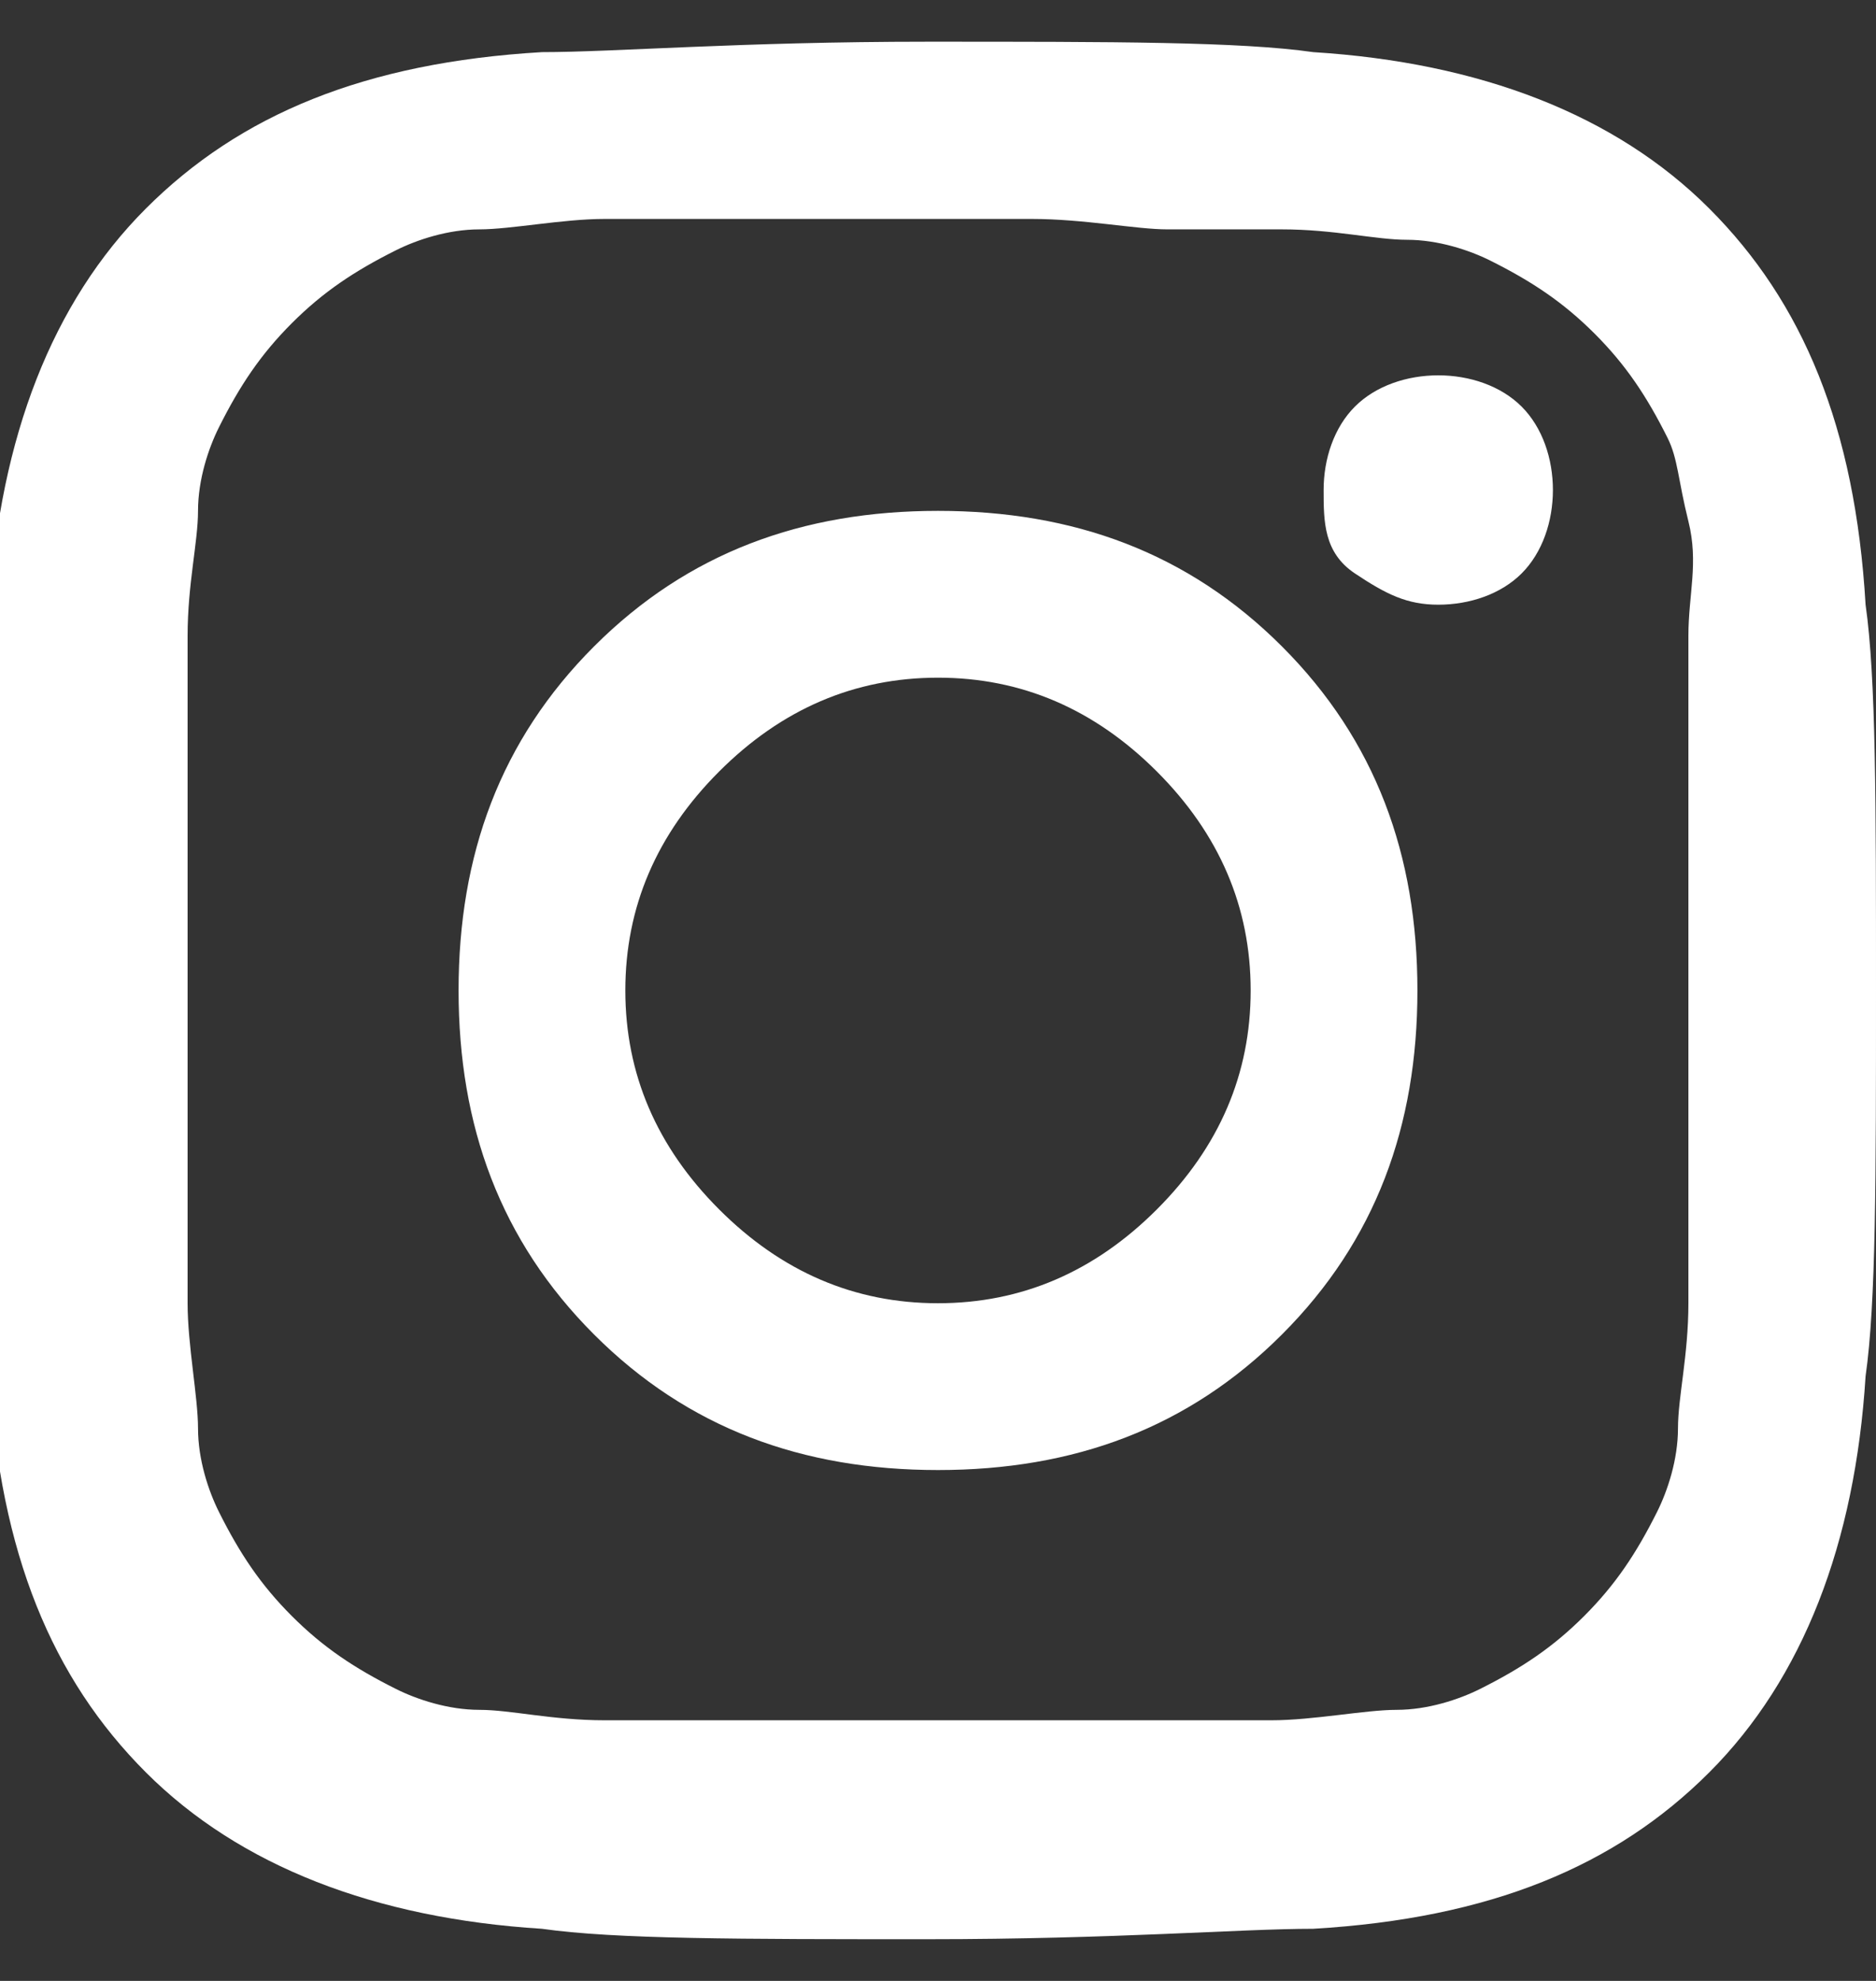 <?xml version="1.0" encoding="utf-8"?>
<!-- Generator: Adobe Illustrator 24.1.0, SVG Export Plug-In . SVG Version: 6.00 Build 0)  -->
<svg version="1.1" id="Layer_1" xmlns="http://www.w3.org/2000/svg" xmlns:xlink="http://www.w3.org/1999/xlink" x="0px" y="0px"
	 viewBox="0 0 18 19" style="enable-background:new 0 0 18 19;" xml:space="preserve">
<rect x="0" y="0" width="18" height="19" fill="#333333" stroke="none"/>
<style type="text/css">
	.st0{enable-background:new    ;}
	.st1{fill:#FFFFFF;}
</style>
<desc>Created with Sketch.</desc>
<g id="Login">
	<g id="SignIn-_x2F_-Error-Copy-2" transform="translate(-130, -43)">
		<g id="Group">
			<g id="Group-3" transform="translate(0, 1)">
				<g transform="translate(84, 41)">
					<g class="st0">
						<path class="st1" d="M64,10.5c0,1.8,0,3-0.1,3.7c-0.1,1.6-0.6,2.9-1.5,3.8s-2.1,1.4-3.8,1.5c-0.7,0-1.9,0.1-3.7,0.1
							s-3,0-3.7-0.1c-1.6-0.1-2.9-0.6-3.8-1.5s-1.4-2.1-1.5-3.8c0-0.7-0.1-1.9-0.1-3.7s0-3,0.1-3.7c0.1-1.6,0.6-2.9,1.5-3.8
							s2.1-1.4,3.8-1.5c0.7,0,1.9-0.1,3.7-0.1s3,0,3.7,0.1c1.6,0.1,2.9,0.6,3.8,1.5s1.4,2.1,1.5,3.8C64,7.5,64,8.7,64,10.5z
							 M55.9,3.1c-0.5,0-0.8,0-0.9,0s-0.4,0-0.9,0s-1,0-1.2,0s-0.7,0-1.1,0s-0.9,0.1-1.2,0.1s-0.6,0.1-0.8,0.2
							c-0.4,0.2-0.7,0.4-1,0.7s-0.5,0.6-0.7,1c-0.1,0.2-0.2,0.5-0.2,0.8s-0.1,0.7-0.1,1.2s0,0.8,0,1.1s0,0.7,0,1.2s0,0.8,0,0.9
							s0,0.4,0,0.9s0,1,0,1.2s0,0.7,0,1.1s0.1,0.9,0.1,1.2s0.1,0.6,0.2,0.8c0.2,0.4,0.4,0.7,0.7,1s0.6,0.5,1,0.7
							c0.2,0.1,0.5,0.2,0.8,0.2s0.7,0.1,1.2,0.1s0.8,0,1.1,0s0.7,0,1.2,0s0.8,0,0.9,0s0.4,0,0.9,0s1,0,1.2,0s0.7,0,1.1,0
							s0.9-0.1,1.2-0.1s0.6-0.1,0.8-0.2c0.4-0.2,0.7-0.4,1-0.7s0.5-0.6,0.7-1c0.1-0.2,0.2-0.5,0.2-0.8s0.1-0.7,0.1-1.2s0-0.8,0-1.1
							s0-0.7,0-1.2s0-0.8,0-0.9s0-0.4,0-0.9s0-1,0-1.2s0-0.7,0-1.1S62.3,6.4,62.2,6S62.1,5.4,62,5.2c-0.2-0.4-0.4-0.7-0.7-1
							s-0.6-0.5-1-0.7c-0.2-0.1-0.5-0.2-0.8-0.2s-0.7-0.1-1.2-0.1s-0.8,0-1.1,0S56.4,3.1,55.9,3.1z M58.3,7.2c0.9,0.9,1.3,2,1.3,3.3
							s-0.4,2.4-1.3,3.3s-2,1.3-3.3,1.3s-2.4-0.4-3.3-1.3s-1.3-2-1.3-3.3s0.4-2.4,1.3-3.3s2-1.3,3.3-1.3S57.4,6.3,58.3,7.2z
							 M57.1,12.6c0.6-0.6,0.9-1.3,0.9-2.1S57.7,9,57.1,8.4S55.8,7.5,55,7.5s-1.5,0.3-2.1,0.9S52,9.7,52,10.5s0.3,1.5,0.9,2.1
							s1.3,0.9,2.1,0.9S56.5,13.2,57.1,12.6z M60.6,4.9c0.2,0.2,0.3,0.5,0.3,0.8s-0.1,0.6-0.3,0.8s-0.5,0.3-0.8,0.3S59.3,6.7,59,6.5
							S58.7,6,58.7,5.7s0.1-0.6,0.3-0.8s0.5-0.3,0.8-0.3S60.4,4.7,60.6,4.9z"/>
					</g>
				</g>
			</g>
		</g>
	</g>
</g>
</svg>
